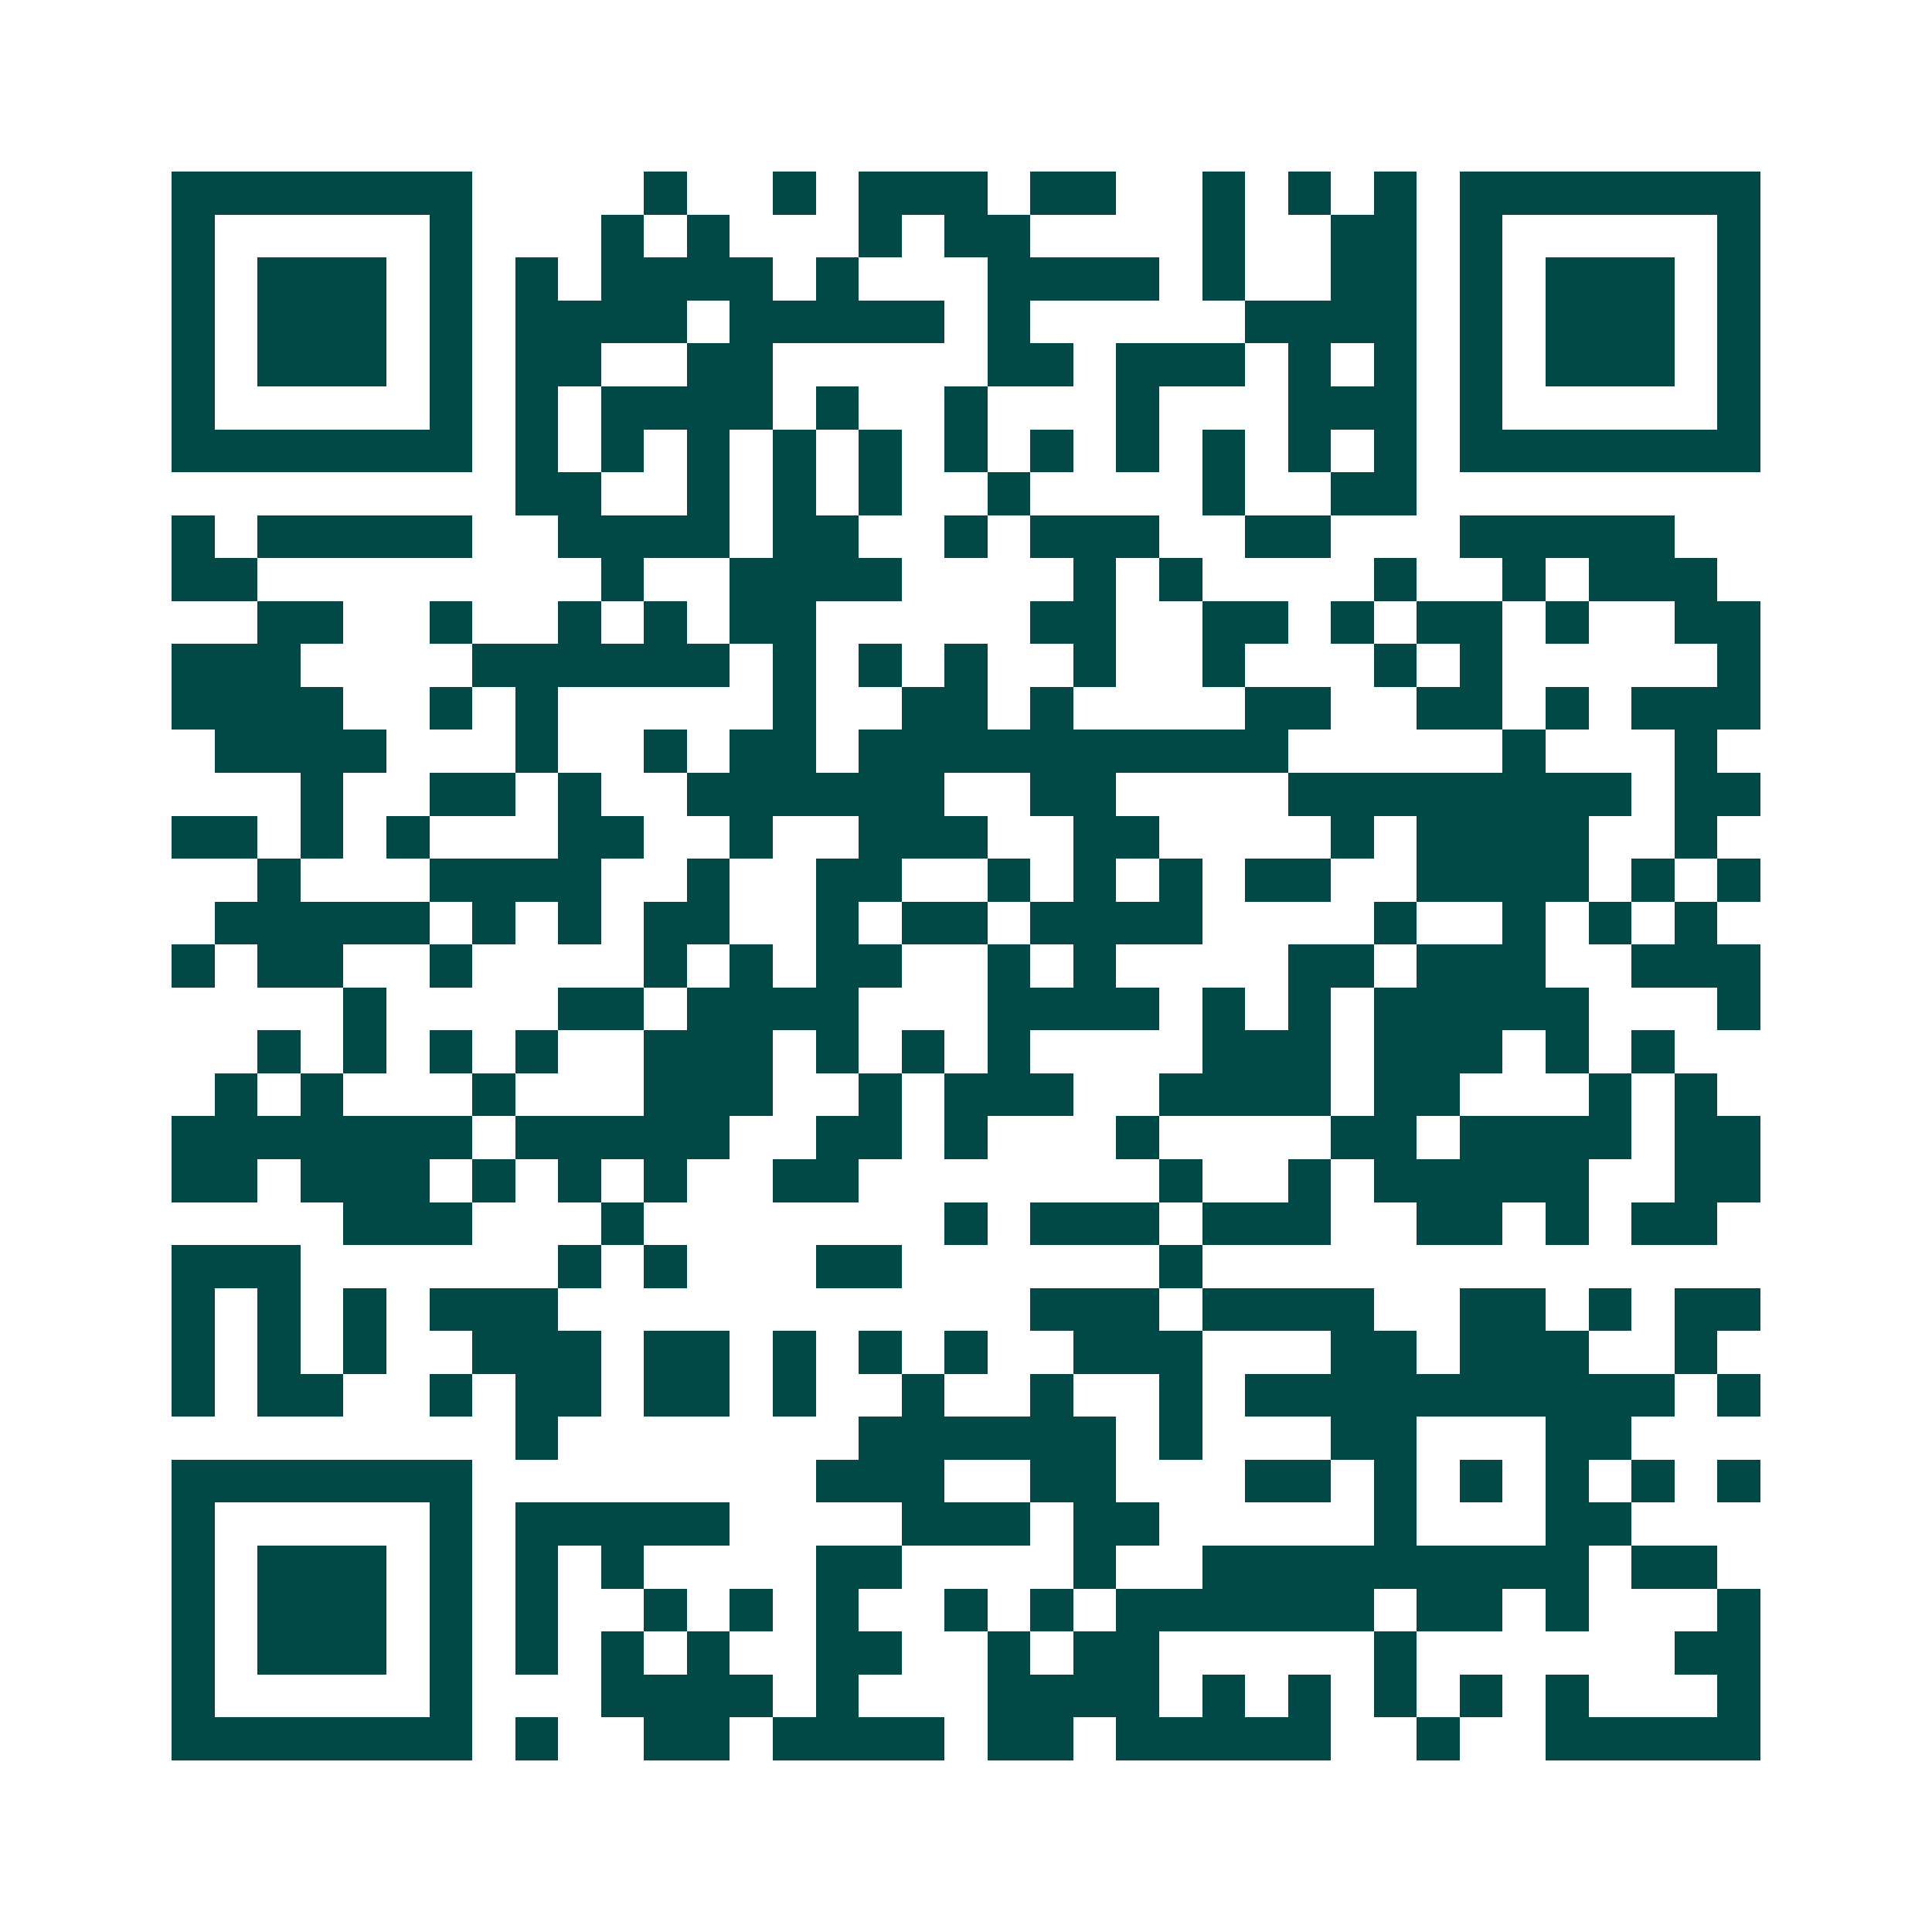 <svg xmlns="http://www.w3.org/2000/svg" width="200" height="200" viewBox="0 0 45 45" shape-rendering="crispEdges"><path fill="#ffffff" d="M0 0h45v45H0z"/><path stroke="#014847" d="M4 4.5h7m4 0h1m2 0h1m1 0h3m1 0h2m2 0h1m1 0h1m1 0h1m1 0h7M4 5.5h1m5 0h1m3 0h1m1 0h1m3 0h1m1 0h2m4 0h1m2 0h2m1 0h1m5 0h1M4 6.5h1m1 0h3m1 0h1m1 0h1m1 0h4m1 0h1m3 0h4m1 0h1m2 0h2m1 0h1m1 0h3m1 0h1M4 7.5h1m1 0h3m1 0h1m1 0h4m1 0h5m1 0h1m5 0h4m1 0h1m1 0h3m1 0h1M4 8.5h1m1 0h3m1 0h1m1 0h2m2 0h2m5 0h2m1 0h3m1 0h1m1 0h1m1 0h1m1 0h3m1 0h1M4 9.5h1m5 0h1m1 0h1m1 0h4m1 0h1m2 0h1m3 0h1m3 0h3m1 0h1m5 0h1M4 10.5h7m1 0h1m1 0h1m1 0h1m1 0h1m1 0h1m1 0h1m1 0h1m1 0h1m1 0h1m1 0h1m1 0h1m1 0h7M12 11.5h2m2 0h1m1 0h1m1 0h1m2 0h1m4 0h1m2 0h2M4 12.5h1m1 0h5m2 0h4m1 0h2m2 0h1m1 0h3m2 0h2m3 0h5M4 13.5h2m8 0h1m2 0h4m4 0h1m1 0h1m4 0h1m2 0h1m1 0h3M6 14.5h2m2 0h1m2 0h1m1 0h1m1 0h2m5 0h2m2 0h2m1 0h1m1 0h2m1 0h1m2 0h2M4 15.5h3m4 0h6m1 0h1m1 0h1m1 0h1m2 0h1m2 0h1m3 0h1m1 0h1m5 0h1M4 16.5h4m2 0h1m1 0h1m5 0h1m2 0h2m1 0h1m4 0h2m2 0h2m1 0h1m1 0h3M5 17.5h4m3 0h1m2 0h1m1 0h2m1 0h10m5 0h1m3 0h1M7 18.5h1m2 0h2m1 0h1m2 0h6m2 0h2m4 0h8m1 0h2M4 19.5h2m1 0h1m1 0h1m3 0h2m2 0h1m2 0h3m2 0h2m4 0h1m1 0h4m2 0h1M6 20.5h1m3 0h4m2 0h1m2 0h2m2 0h1m1 0h1m1 0h1m1 0h2m2 0h4m1 0h1m1 0h1M5 21.5h5m1 0h1m1 0h1m1 0h2m2 0h1m1 0h2m1 0h4m4 0h1m2 0h1m1 0h1m1 0h1M4 22.5h1m1 0h2m2 0h1m4 0h1m1 0h1m1 0h2m2 0h1m1 0h1m4 0h2m1 0h3m2 0h3M8 23.5h1m4 0h2m1 0h4m3 0h4m1 0h1m1 0h1m1 0h5m3 0h1M6 24.5h1m1 0h1m1 0h1m1 0h1m2 0h3m1 0h1m1 0h1m1 0h1m4 0h3m1 0h3m1 0h1m1 0h1M5 25.5h1m1 0h1m3 0h1m3 0h3m2 0h1m1 0h3m2 0h4m1 0h2m3 0h1m1 0h1M4 26.5h7m1 0h5m2 0h2m1 0h1m3 0h1m4 0h2m1 0h4m1 0h2M4 27.5h2m1 0h3m1 0h1m1 0h1m1 0h1m2 0h2m7 0h1m2 0h1m1 0h5m2 0h2M8 28.5h3m3 0h1m7 0h1m1 0h3m1 0h3m2 0h2m1 0h1m1 0h2M4 29.5h3m6 0h1m1 0h1m3 0h2m6 0h1M4 30.5h1m1 0h1m1 0h1m1 0h3m11 0h3m1 0h4m2 0h2m1 0h1m1 0h2M4 31.5h1m1 0h1m1 0h1m2 0h3m1 0h2m1 0h1m1 0h1m1 0h1m2 0h3m3 0h2m1 0h3m2 0h1M4 32.5h1m1 0h2m2 0h1m1 0h2m1 0h2m1 0h1m2 0h1m2 0h1m2 0h1m1 0h10m1 0h1M12 33.5h1m7 0h6m1 0h1m3 0h2m3 0h2M4 34.5h7m8 0h3m2 0h2m3 0h2m1 0h1m1 0h1m1 0h1m1 0h1m1 0h1M4 35.5h1m5 0h1m1 0h5m4 0h3m1 0h2m5 0h1m3 0h2M4 36.5h1m1 0h3m1 0h1m1 0h1m1 0h1m4 0h2m4 0h1m2 0h9m1 0h2M4 37.5h1m1 0h3m1 0h1m1 0h1m2 0h1m1 0h1m1 0h1m2 0h1m1 0h1m1 0h6m1 0h2m1 0h1m3 0h1M4 38.5h1m1 0h3m1 0h1m1 0h1m1 0h1m1 0h1m2 0h2m2 0h1m1 0h2m5 0h1m6 0h2M4 39.5h1m5 0h1m3 0h4m1 0h1m3 0h4m1 0h1m1 0h1m1 0h1m1 0h1m1 0h1m3 0h1M4 40.5h7m1 0h1m2 0h2m1 0h4m1 0h2m1 0h5m2 0h1m2 0h5"/></svg>
